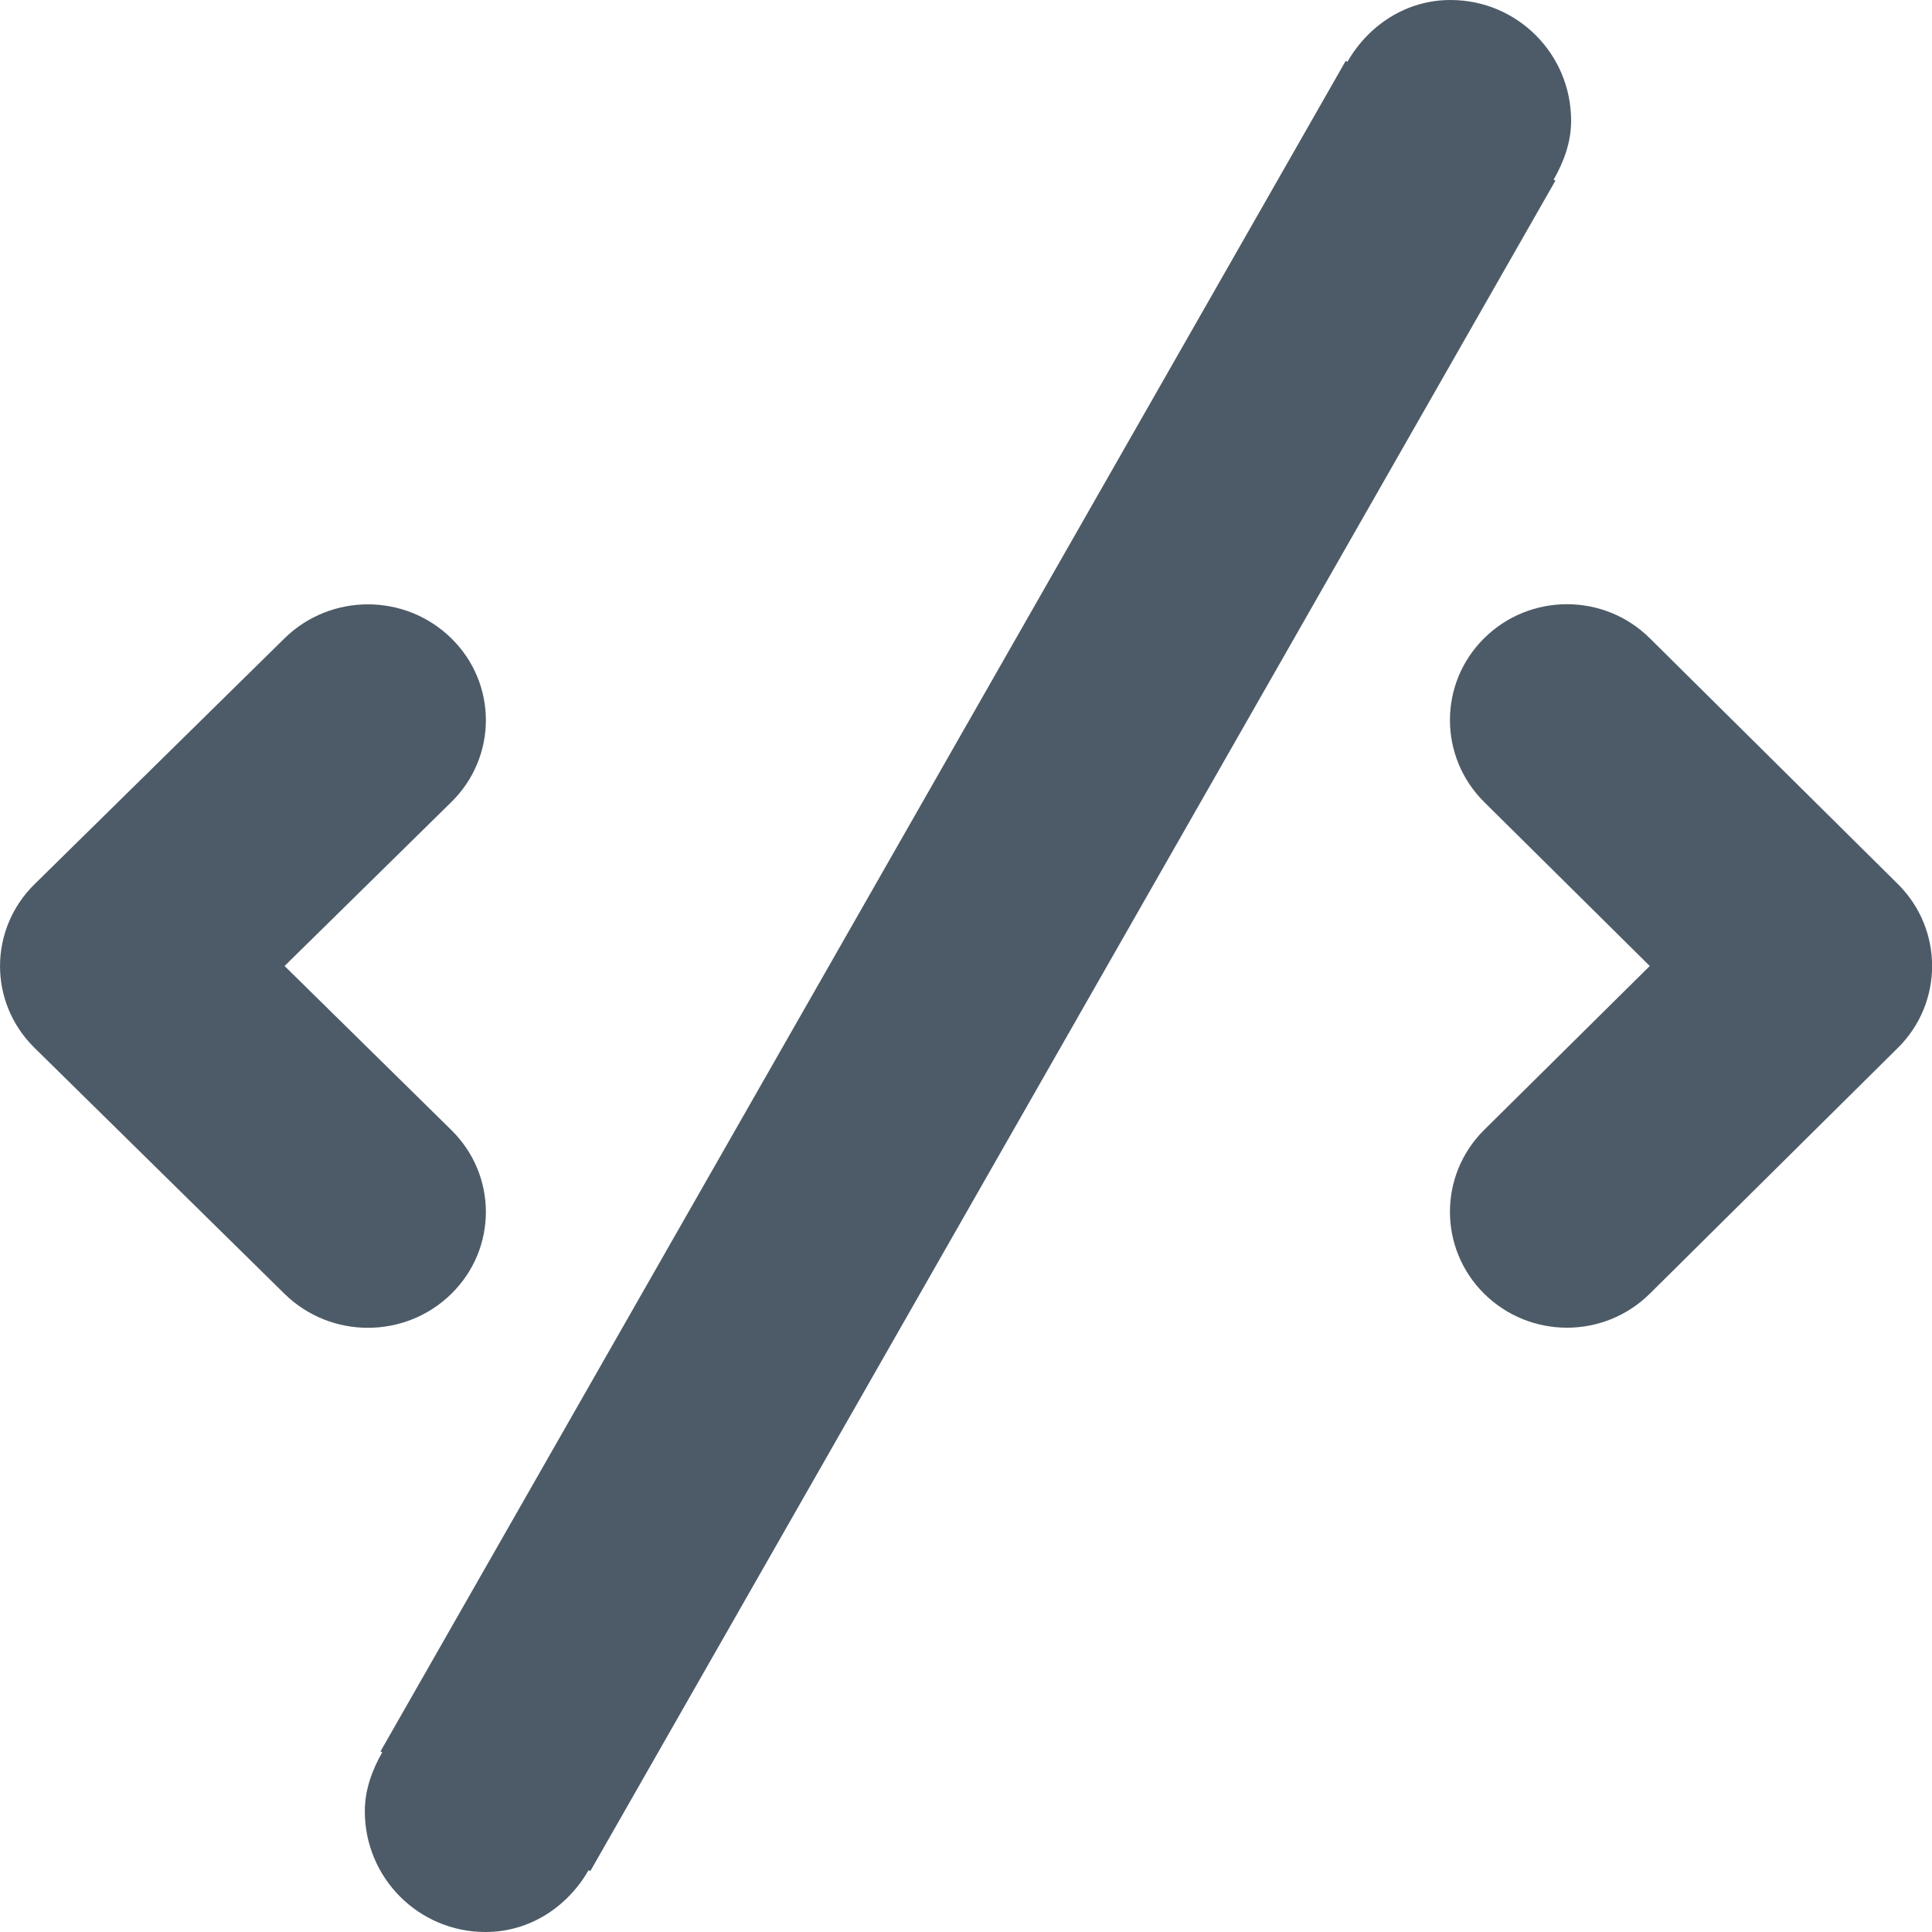 <svg width="24" height="24" viewBox="0 0 24 24" fill="none" xmlns="http://www.w3.org/2000/svg">
<g clip-path="url(#clip0_4243_103)">
<path d="M19.3 2.232C19.424 2.013 19.517 1.772 19.517 1.5C19.517 0.67 18.848 0 18.019 0C17.464 0 16.997 0.317 16.738 0.768L16.717 0.756L4.727 21.756L4.748 21.768C4.624 21.987 4.532 22.229 4.532 22.5C4.532 23.329 5.201 24 6.031 24C6.586 24 7.052 23.683 7.312 23.232L7.333 23.244L19.322 2.244L19.3 2.232ZM5.606 16.073C6.179 15.511 6.179 14.6 5.606 14.037L3.535 12L5.606 9.964C6.179 9.402 6.179 8.49 5.606 7.929C5.033 7.367 4.108 7.367 3.535 7.929L0.43 10.983C-0.143 11.546 -0.143 12.456 0.43 13.018L3.535 16.073C4.108 16.635 5.033 16.635 5.606 16.073ZM23.576 10.982L20.494 7.928C19.925 7.365 19.006 7.365 18.437 7.928C17.87 8.489 17.87 9.4 18.437 9.963L20.494 12L18.437 14.036C17.87 14.598 17.87 15.51 18.437 16.071C19.006 16.634 19.925 16.634 20.494 16.071L23.576 13.017C24.143 12.456 24.143 11.544 23.576 10.982Z" fill="#4D5B68"/>
</g>
<defs>
<clipPath id="clip0_4243_103">
<rect width="24" height="24" fill="white"/>
</clipPath>
</defs>
</svg>
